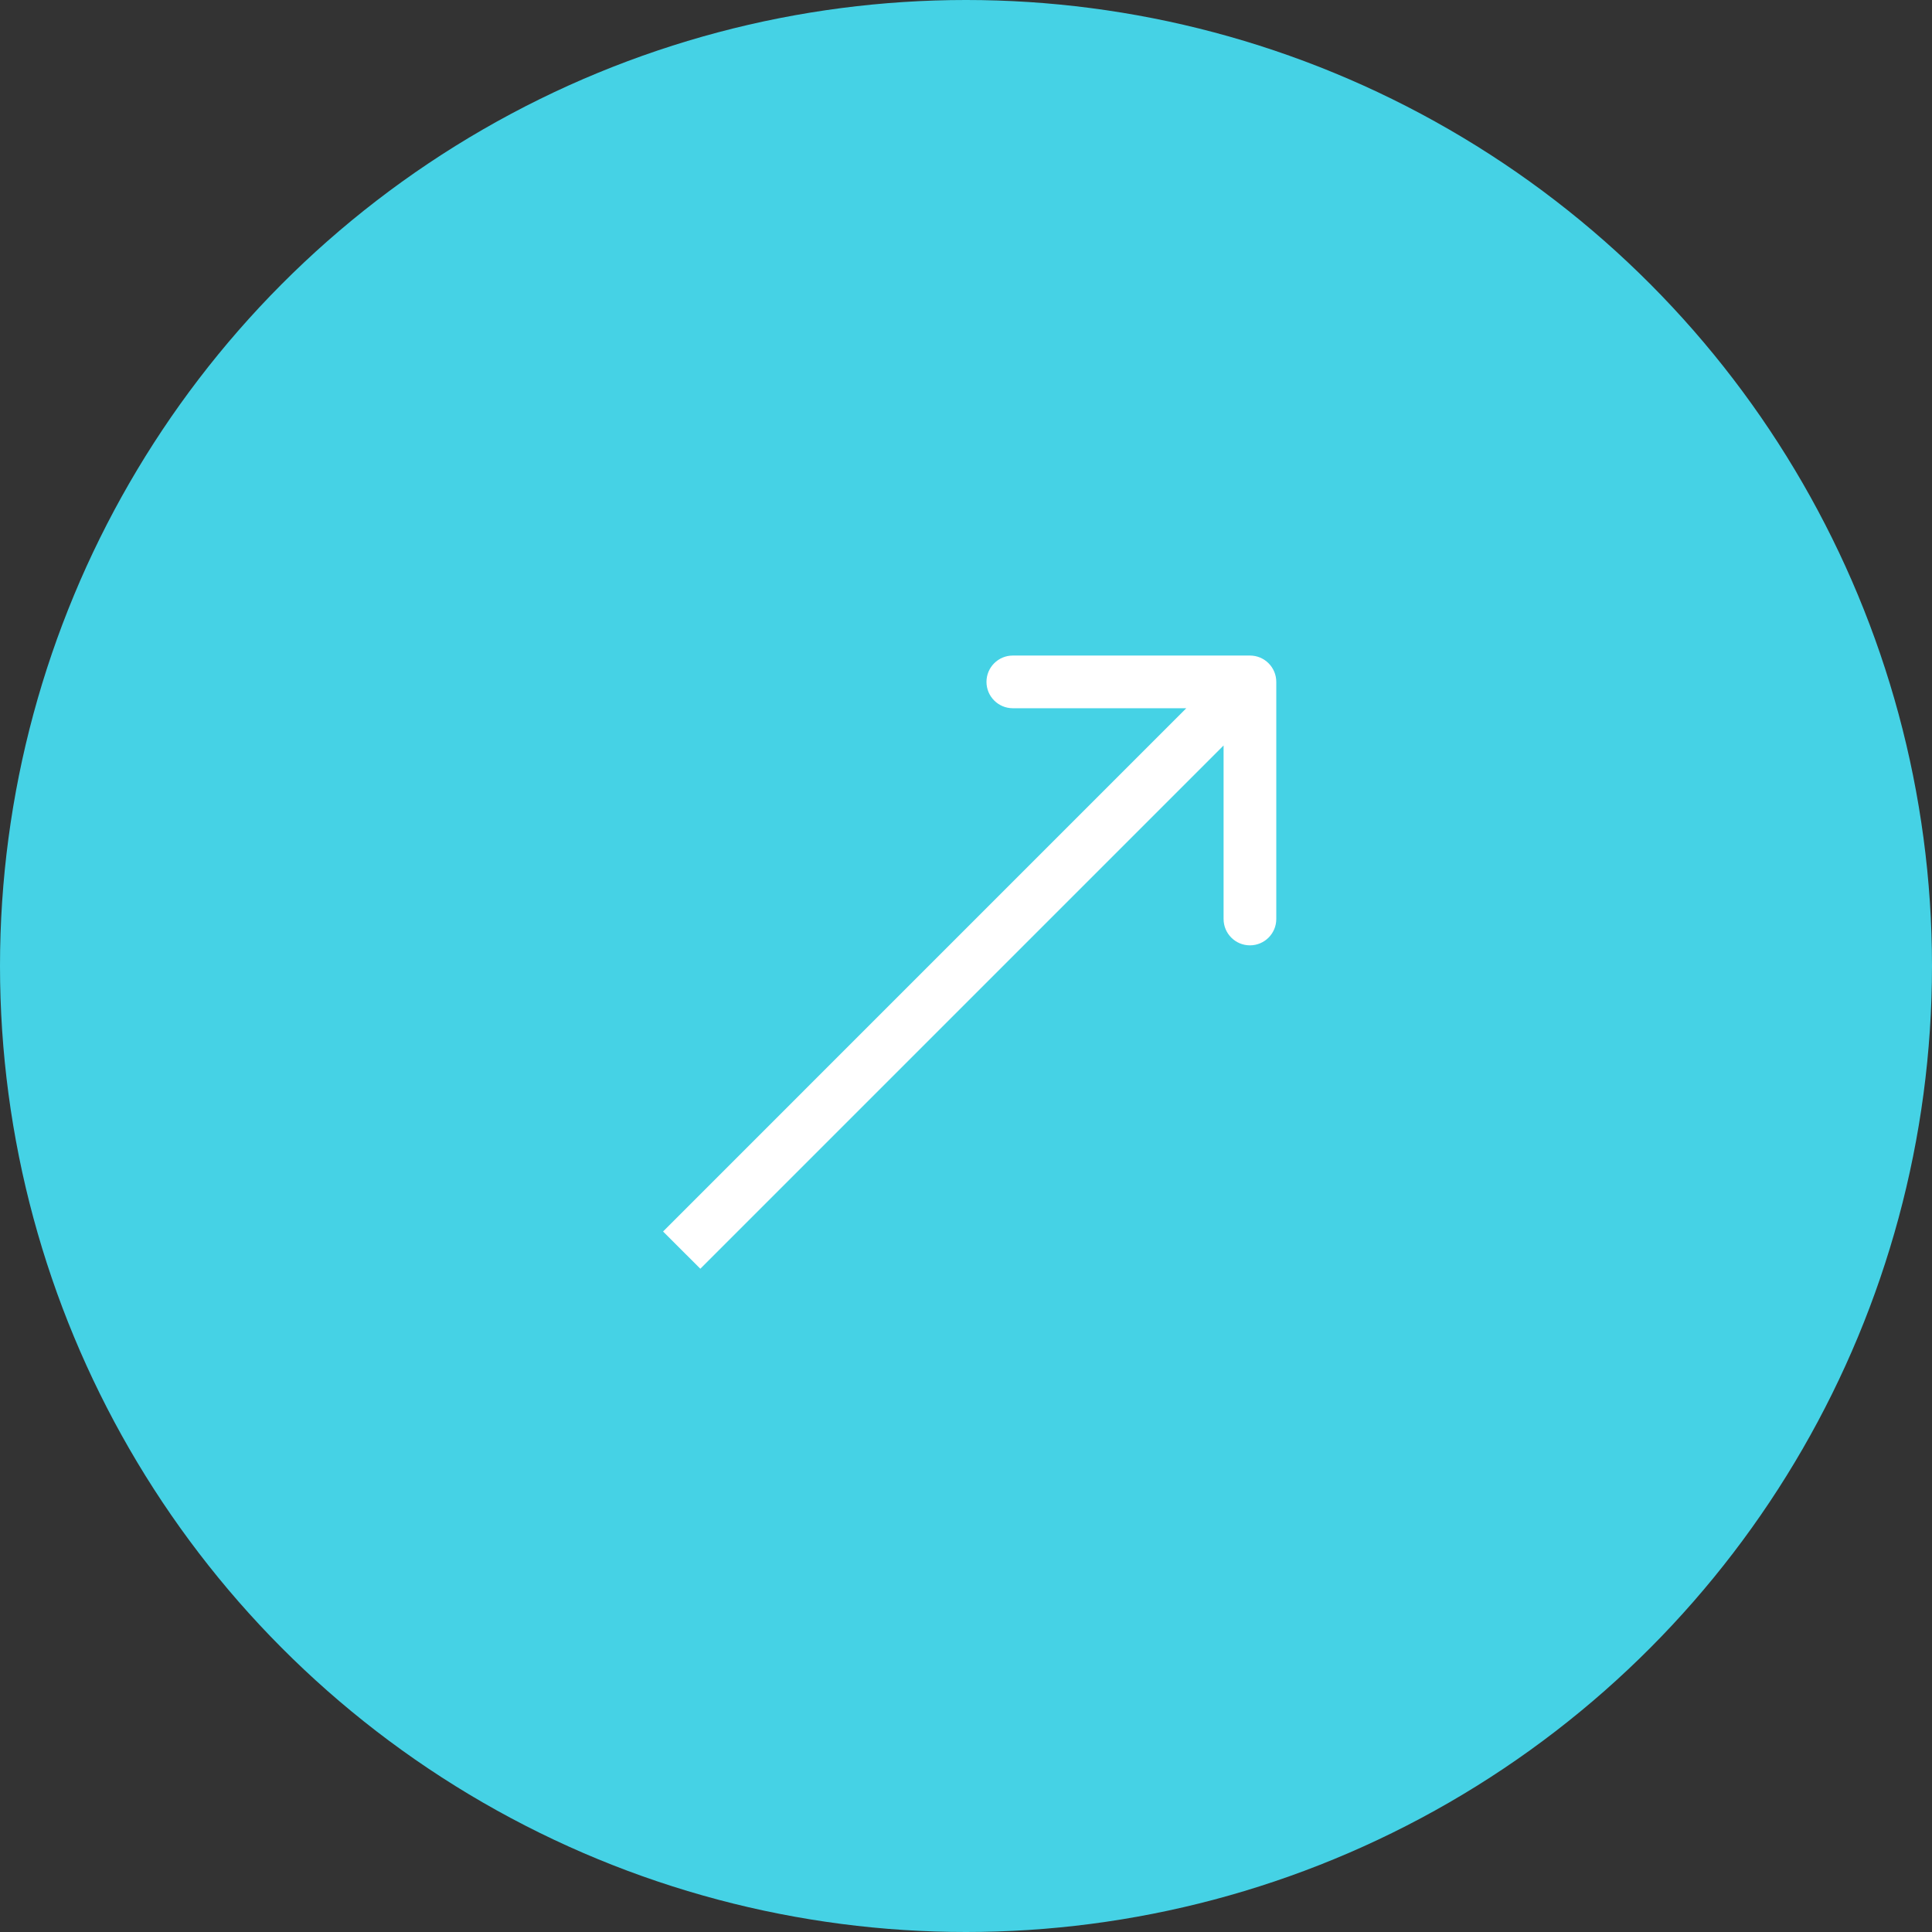 <svg width="55" height="55" viewBox="0 0 55 55" fill="none" xmlns="http://www.w3.org/2000/svg">
<rect x="0" y="0" width="55" height="55" fill="#333333" stroke="none"/>
<circle cx="27.5" cy="27.5" r="27.5" fill="#45D2E5"/>
<path d="M36.333 19.412C36.333 18.997 35.997 18.662 35.583 18.662L28.833 18.662C28.419 18.662 28.083 18.997 28.083 19.412C28.083 19.826 28.419 20.162 28.833 20.162L34.833 20.162L34.833 26.162C34.833 26.576 35.169 26.912 35.583 26.912C35.997 26.912 36.333 26.576 36.333 26.162L36.333 19.412ZM19.406 35.588L19.937 36.118L36.113 19.942L35.583 19.412L35.052 18.881L18.876 35.058L19.406 35.588Z" fill="white"/>
</svg>
